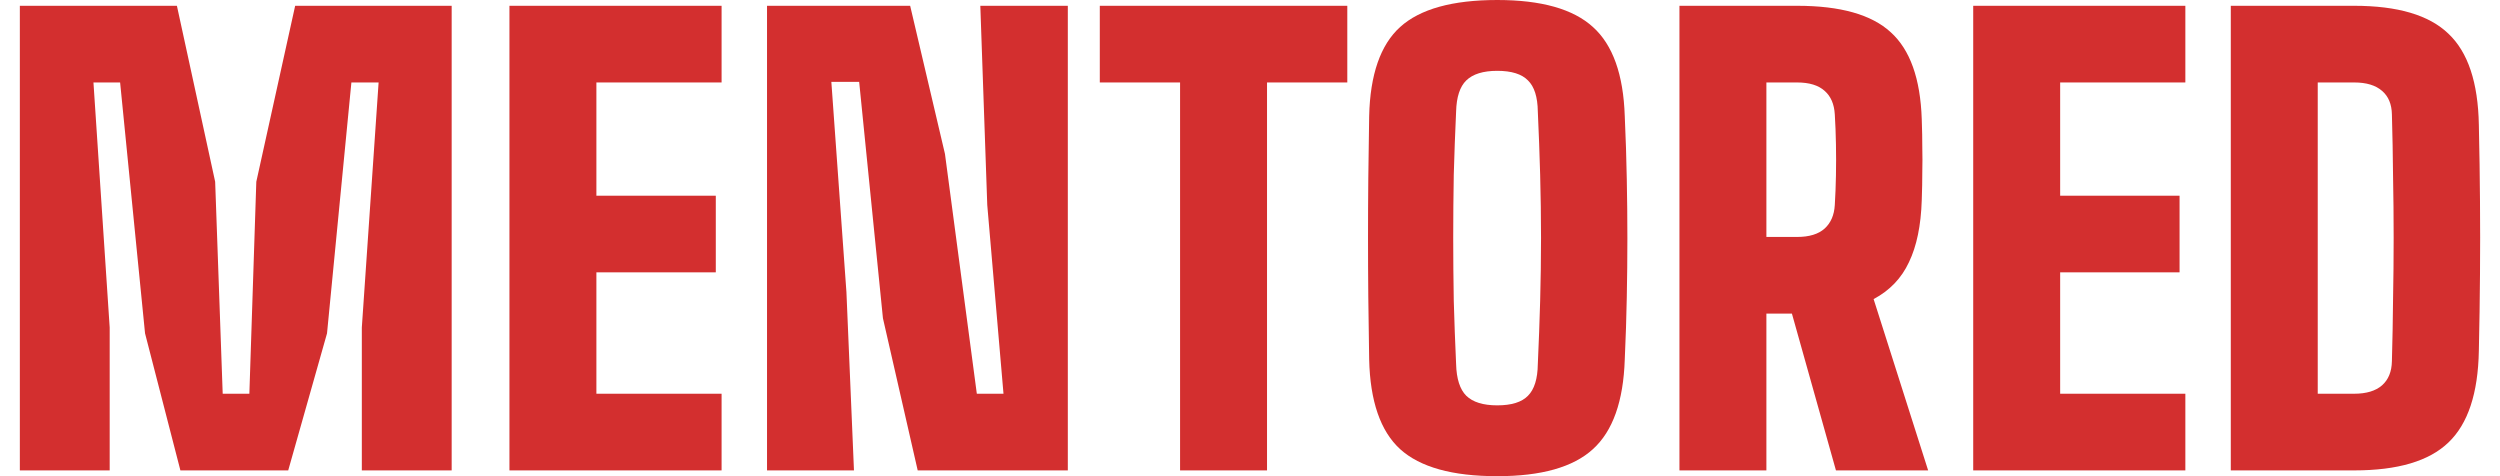 <svg width="63" height="12" viewBox="0 0 63 12" fill="none" xmlns="http://www.w3.org/2000/svg">
<g id="Vector">
<path d="M56.216 11.854V0.146H59.327C60.422 0.146 61.213 0.38 61.7 0.849C62.192 1.312 62.448 2.078 62.467 3.146C62.482 3.824 62.492 4.468 62.496 5.078C62.501 5.688 62.501 6.298 62.496 6.907C62.492 7.517 62.482 8.161 62.467 8.839C62.448 9.912 62.192 10.683 61.7 11.151C61.213 11.62 60.422 11.854 59.327 11.854H56.216ZM58.407 9.922H59.327C59.633 9.922 59.867 9.851 60.028 9.71C60.188 9.568 60.271 9.366 60.276 9.102C60.291 8.58 60.3 8.061 60.305 7.544C60.315 7.027 60.32 6.51 60.32 5.993C60.32 5.476 60.315 4.959 60.305 4.441C60.3 3.92 60.291 3.4 60.276 2.883C60.271 2.624 60.188 2.427 60.028 2.29C59.867 2.149 59.633 2.078 59.327 2.078H58.407V9.922Z" fill="#D32F2F"/>
<path d="M49.725 11.854V0.146H55.071V2.078H51.916V4.932H54.925V6.863H51.916V9.922H55.071V11.854H49.725Z" fill="#D32F2F"/>
<path d="M42.322 11.854V0.146H45.288C46.378 0.146 47.164 0.368 47.646 0.812C48.133 1.251 48.394 1.98 48.428 3C48.438 3.273 48.442 3.512 48.442 3.717C48.447 3.922 48.447 4.127 48.442 4.332C48.442 4.537 48.438 4.776 48.428 5.049C48.408 5.683 48.301 6.202 48.106 6.607C47.917 7.012 47.62 7.322 47.215 7.537L48.589 11.854H46.266L45.156 7.902H44.513V11.854H42.322ZM44.513 5.971H45.288C45.594 5.971 45.825 5.9 45.981 5.759C46.137 5.617 46.222 5.42 46.237 5.166C46.252 4.927 46.261 4.678 46.266 4.42C46.271 4.156 46.271 3.895 46.266 3.637C46.261 3.373 46.252 3.122 46.237 2.883C46.222 2.624 46.137 2.427 45.981 2.29C45.825 2.149 45.594 2.078 45.288 2.078H44.513V5.971Z" fill="#D32F2F"/>
<path d="M37.731 12C36.601 12 35.786 11.773 35.284 11.319C34.788 10.866 34.527 10.112 34.503 9.059C34.493 8.507 34.486 7.98 34.481 7.478C34.476 6.976 34.474 6.48 34.474 5.993C34.474 5.505 34.476 5.01 34.481 4.507C34.486 4 34.493 3.473 34.503 2.927C34.527 1.878 34.788 1.129 35.284 0.68C35.786 0.227 36.601 0 37.731 0C38.841 0 39.644 0.227 40.141 0.68C40.642 1.129 40.91 1.878 40.944 2.927C40.969 3.478 40.986 4.007 40.995 4.515C41.005 5.017 41.01 5.515 41.01 6.007C41.01 6.495 41.005 6.99 40.995 7.493C40.986 7.99 40.969 8.512 40.944 9.059C40.91 10.112 40.642 10.866 40.141 11.319C39.644 11.773 38.841 12 37.731 12ZM37.731 10.215C38.091 10.215 38.349 10.134 38.505 9.973C38.666 9.812 38.748 9.546 38.753 9.176C38.778 8.639 38.797 8.107 38.812 7.58C38.826 7.049 38.834 6.52 38.834 5.993C38.834 5.466 38.826 4.937 38.812 4.405C38.797 3.873 38.778 3.341 38.753 2.81C38.748 2.444 38.666 2.183 38.505 2.027C38.349 1.866 38.091 1.785 37.731 1.785C37.376 1.785 37.115 1.866 36.95 2.027C36.789 2.183 36.704 2.444 36.694 2.81C36.669 3.341 36.65 3.873 36.635 4.405C36.626 4.937 36.621 5.466 36.621 5.993C36.621 6.52 36.626 7.049 36.635 7.58C36.65 8.107 36.669 8.639 36.694 9.176C36.704 9.546 36.789 9.812 36.95 9.973C37.115 10.134 37.376 10.215 37.731 10.215Z" fill="#D32F2F"/>
<path d="M29.738 11.854V2.078H27.715V0.146H33.952V2.078H31.929V11.854H29.738Z" fill="#D32F2F"/>
<path d="M19.329 11.854V0.146H22.936L23.813 3.878L24.616 9.922H25.288L24.879 5.166L24.704 0.146H26.909V11.854H23.126L22.25 8.02L21.651 2.063H20.95L21.33 7.361L21.52 11.854H19.329Z" fill="#D32F2F"/>
<path d="M12.838 11.854V0.146H18.184V2.078H15.029V4.932H18.038V6.863H15.029V9.922H18.184V11.854H12.838Z" fill="#D32F2F"/>
<path d="M0.5 11.854V0.146H4.458L5.422 4.58L5.612 9.922H6.284L6.459 4.58L7.438 0.146H11.382V11.854H9.118V8.254L9.541 2.078H8.855L8.241 8.4L7.263 11.854H4.546L3.655 8.4L3.027 2.078H2.355L2.764 8.254V11.854H0.5Z" fill="#D32F2F"/>
</g>
</svg>

